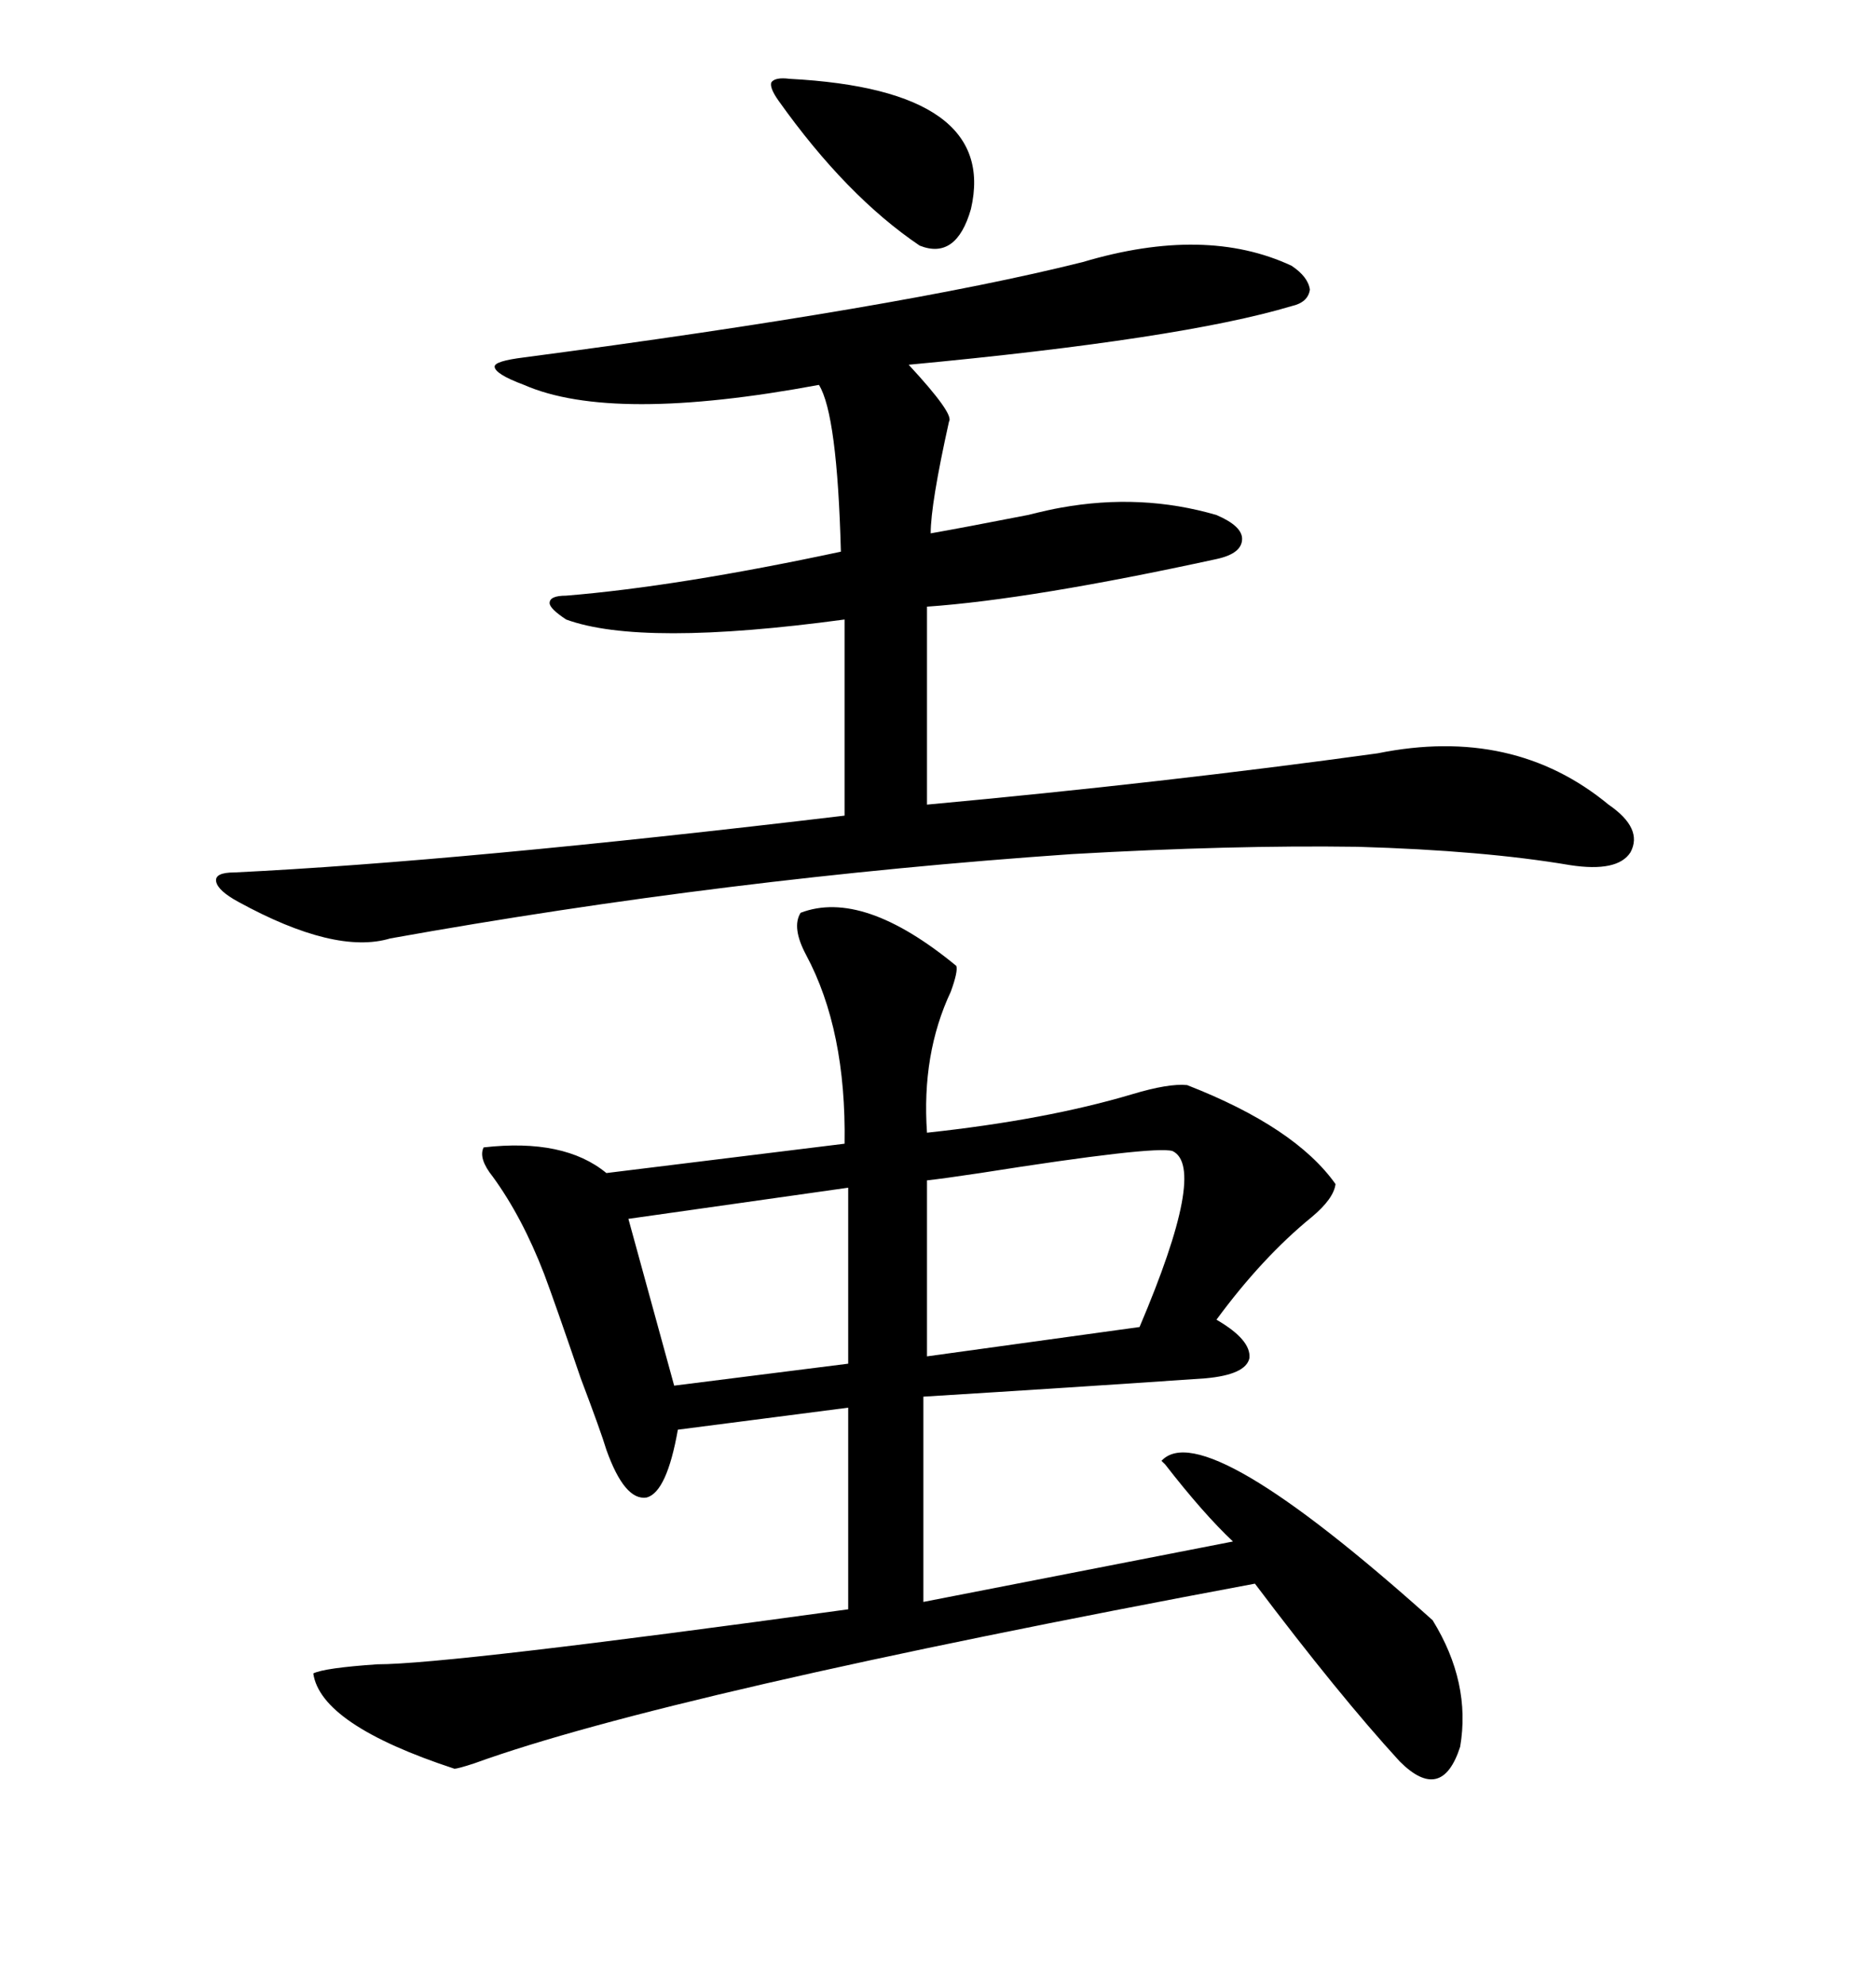 <svg xmlns="http://www.w3.org/2000/svg" xmlns:xlink="http://www.w3.org/1999/xlink" width="300" height="317.285"><path d="M152.93 154.39L152.93 154.39Q153.22 155.27 152.05 158.50L152.05 158.50Q147.36 168.46 148.24 181.05L148.24 181.05Q167.29 179.00 181.05 174.90L181.05 174.90Q186.91 173.14 189.84 173.44L189.84 173.44Q207.13 180.18 213.57 189.26L213.57 189.26Q213.28 191.60 209.77 194.53L209.77 194.53Q201.86 200.98 194.53 210.94L194.53 210.94Q200.10 214.16 199.80 217.09L199.80 217.09Q199.22 219.73 192.77 220.31L192.77 220.31Q171.39 221.78 147.66 223.24L147.66 223.24L147.66 256.05L197.17 246.39Q192.48 241.99 186.33 234.08L186.33 234.08Q186.04 233.79 185.74 233.50L185.74 233.50Q192.48 226.17 229.10 258.98L229.10 258.98Q235.25 268.95 233.50 279.20L233.50 279.20Q230.57 288.28 223.83 281.54L223.83 281.54Q214.16 271.00 200.68 253.13L200.68 253.13Q106.64 270.70 75.88 281.84L75.88 281.84Q73.24 282.71 72.66 282.71L72.66 282.71Q51.27 275.68 50.10 267.48L50.10 267.48Q51.86 266.60 60.35 266.02L60.35 266.02Q71.78 266.02 135.64 257.23L135.64 257.23L135.64 225L108.40 228.52Q106.64 238.48 103.42 239.36L103.42 239.36Q99.90 239.94 96.97 231.74L96.97 231.74Q96.09 228.81 92.87 220.31L92.87 220.31Q88.77 208.30 87.01 203.61L87.01 203.61Q83.50 194.53 78.81 188.09L78.81 188.09Q76.46 185.16 77.34 183.40L77.34 183.40Q90.23 181.93 96.97 187.50L96.97 187.50L135.06 182.81Q135.35 164.65 128.91 152.64L128.91 152.64Q126.56 148.24 128.03 145.90L128.03 145.90Q137.99 142.09 152.93 154.39ZM173.14 41.89L173.14 41.89Q192.77 36.04 206.54 42.48L206.54 42.48Q209.18 44.24 209.47 46.29L209.47 46.29Q209.18 48.34 206.54 48.93L206.54 48.93Q188.96 54.20 145.31 58.30L145.31 58.30Q152.64 66.21 151.76 67.38L151.76 67.38Q148.83 80.57 148.83 85.25L148.83 85.25Q153.81 84.38 164.36 82.32L164.36 82.32Q167.87 81.45 169.63 81.15L169.63 81.15Q182.52 78.81 194.53 82.32L194.53 82.32Q198.63 84.08 198.63 86.13L198.63 86.13Q198.63 88.48 194.53 89.36L194.53 89.36Q164.94 95.80 148.24 96.97L148.24 96.97L148.24 128.61Q186.33 125.10 220.31 120.41L220.31 120.41Q241.99 116.02 257.23 128.61L257.23 128.61Q262.79 132.42 260.74 136.23L260.74 136.23Q258.69 139.45 251.07 138.28L251.07 138.28Q237.30 135.94 217.09 135.35L217.09 135.35Q196.88 135.06 171.39 136.52L171.39 136.52Q116.31 140.33 62.40 150L62.40 150Q53.61 152.64 38.09 144.14L38.09 144.14Q34.86 142.38 34.57 140.92L34.57 140.92Q34.28 139.45 37.50 139.45L37.50 139.45Q73.54 137.70 135.06 130.37L135.06 130.37L135.06 99.02Q102.54 103.42 90.53 99.02L90.53 99.02Q87.89 97.27 87.89 96.39L87.89 96.39Q87.89 95.21 90.53 95.21L90.53 95.21Q108.40 93.75 134.47 88.18L134.47 88.18Q133.89 66.21 130.96 61.52L130.96 61.52Q97.85 67.68 83.79 61.52L83.79 61.52Q79.10 59.77 79.10 58.59L79.10 58.59Q79.10 57.71 83.79 57.13L83.79 57.13Q143.85 49.22 173.14 41.89ZM187.50 183.98L187.50 183.98Q184.57 183.11 156.74 187.50L156.74 187.50Q150.88 188.38 148.24 188.67L148.24 188.67L148.24 216.80L182.23 212.11Q193.07 186.62 187.50 183.98ZM135.64 217.97L135.64 189.84L100.49 194.82L107.81 221.48L135.64 217.97ZM126.27 12.60L126.27 12.60Q159.67 14.36 155.27 33.40L155.27 33.40Q152.93 41.60 147.07 39.26L147.07 39.26Q135.35 31.35 124.51 16.11L124.51 16.11Q123.05 14.06 123.34 13.18L123.34 13.18Q123.93 12.30 126.27 12.60Z"/></svg>